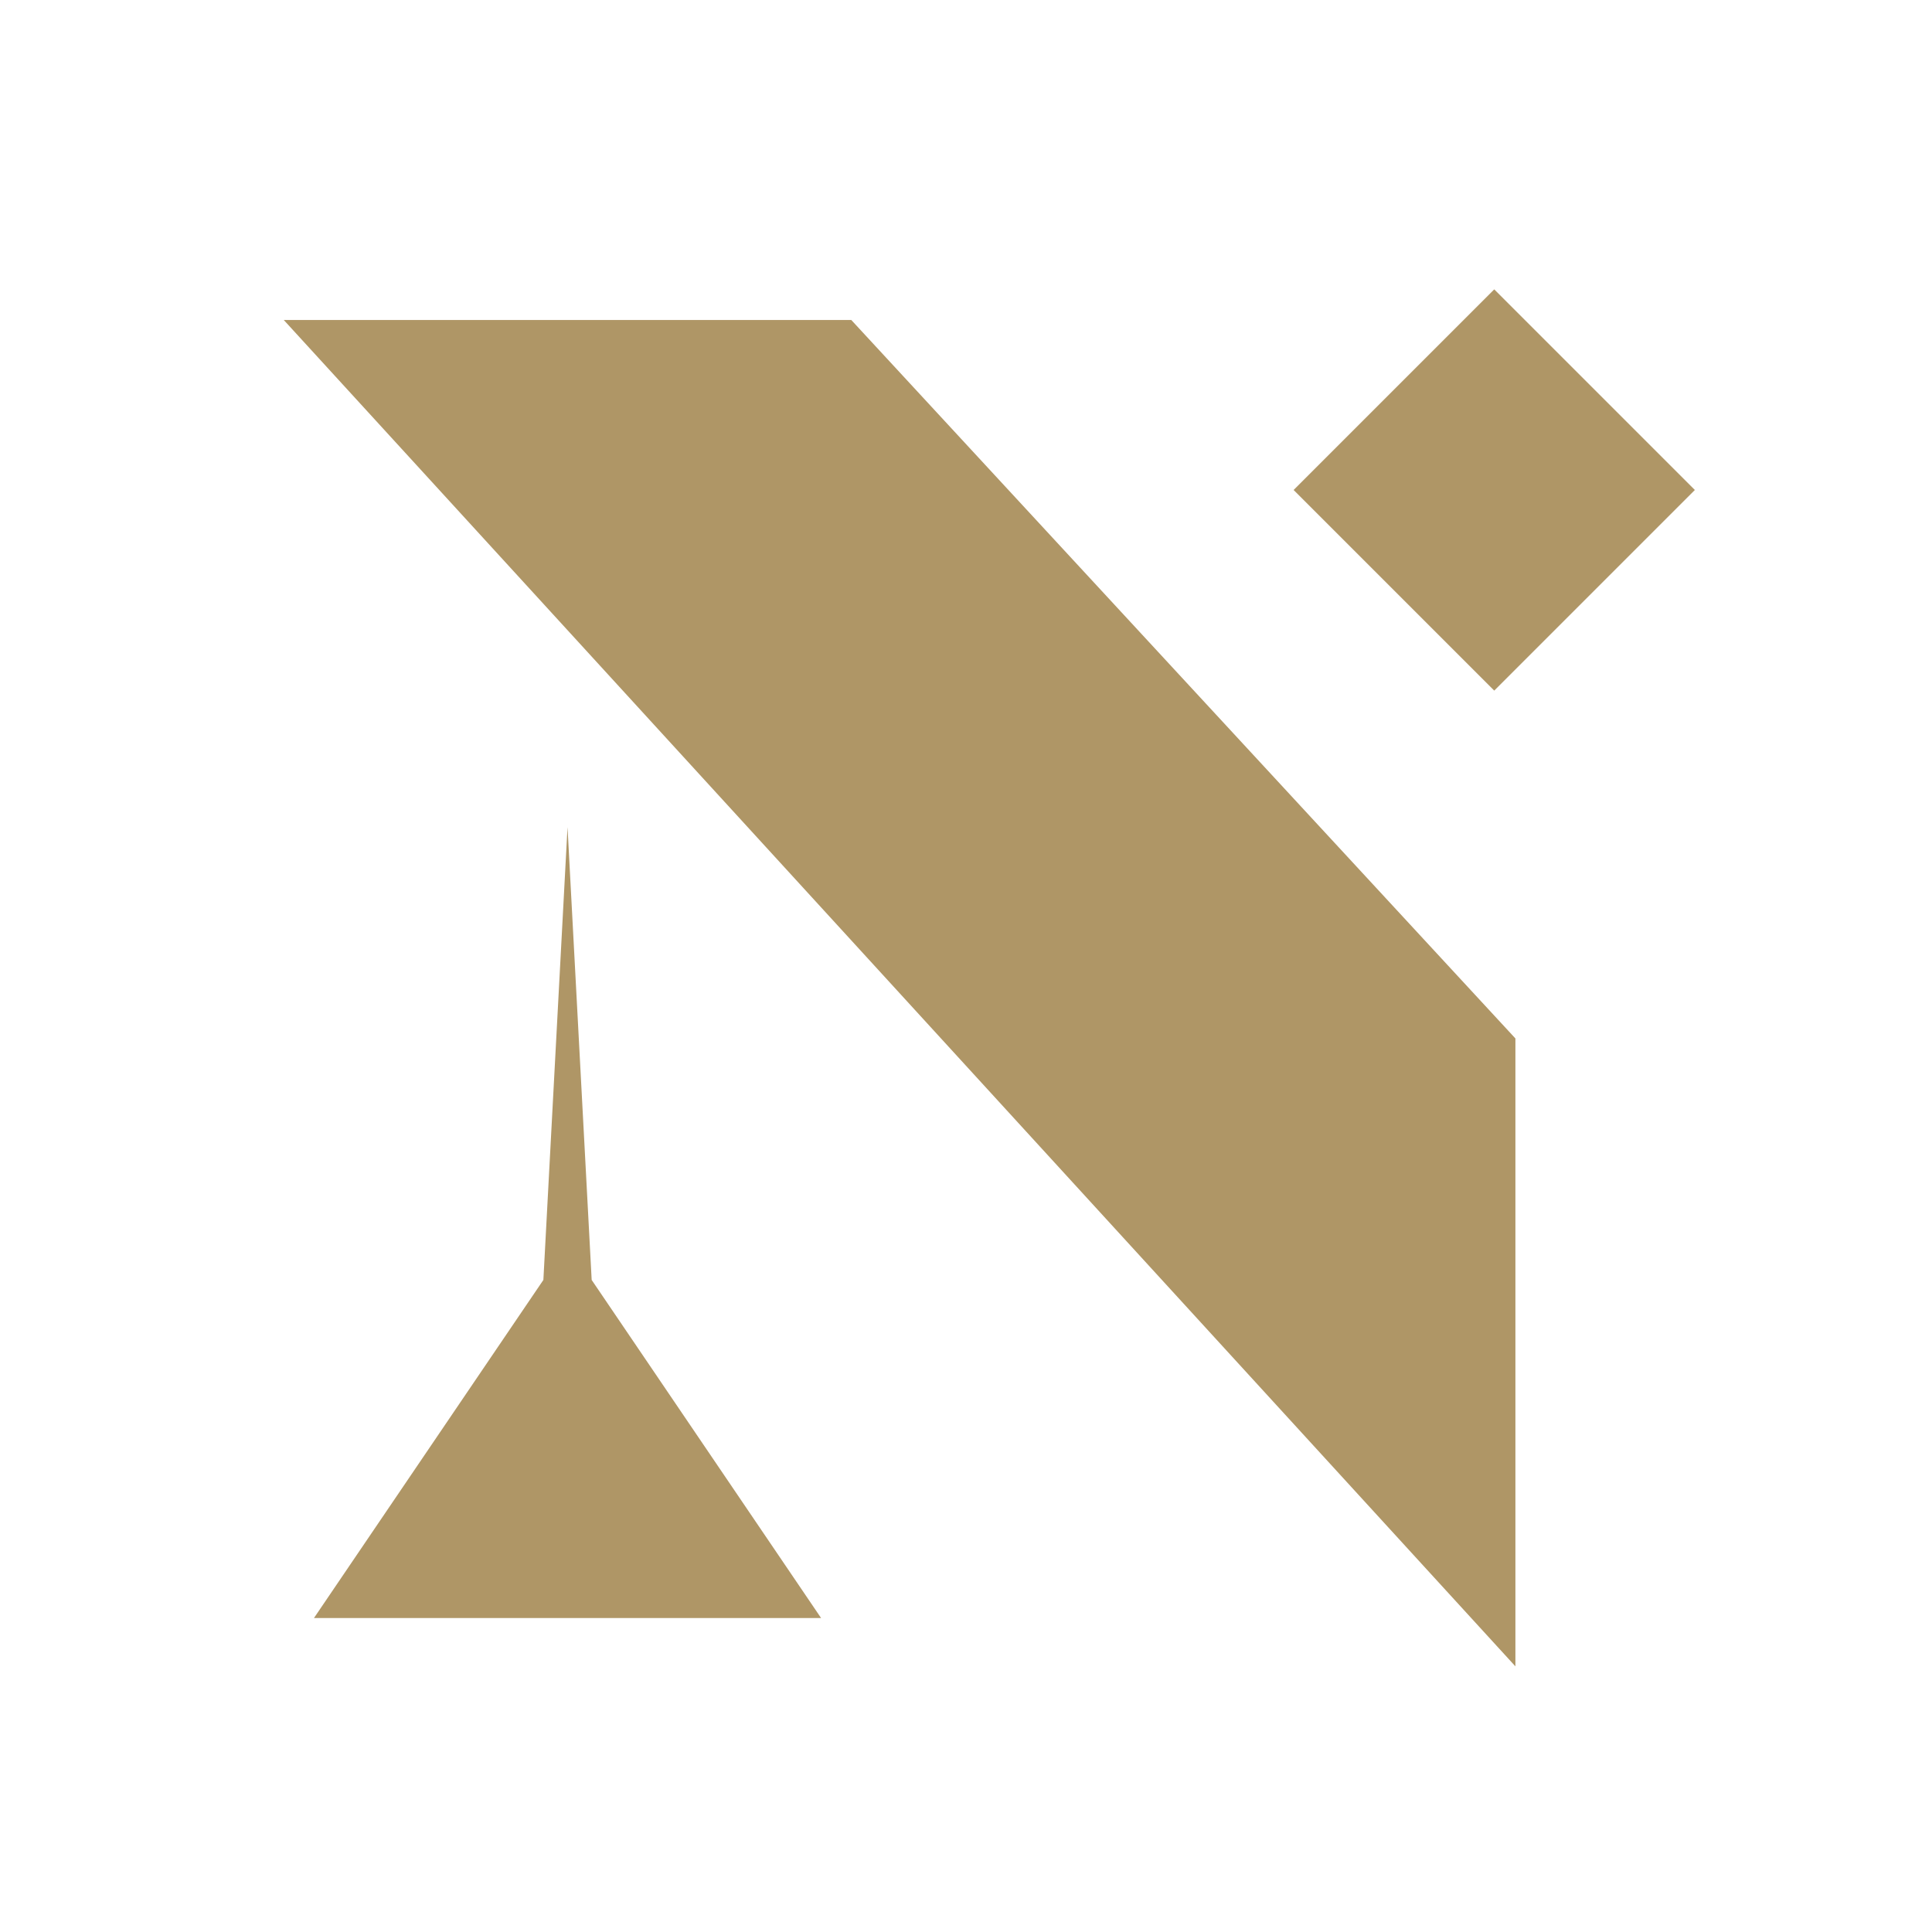 <svg xml:space="preserve" style="enable-background:new 0 0 32 32;" viewBox="0 0 32 32" y="0px" x="0px" xmlns:xlink="http://www.w3.org/1999/xlink" xmlns="http://www.w3.org/2000/svg" id="Layer_1" version="1.1">
<style type="text/css">
	.st0{fill:#AF9666;}
</style>
<g>
	<path d="M9,21.2l0.4-7.5l0.4,7.5l3.8,5.6H5.2L9,21.2z M4.7,5.3h9.4l11,11.9l0,10.4L4.7,5.3z" class="st0"></path>
	<rect height="4.7" width="4.7" class="st0" transform="matrix(0.707 -0.707 0.707 0.707 1.489 19.852)" y="5.8" x="22.4"></rect>
</g>
</svg>
